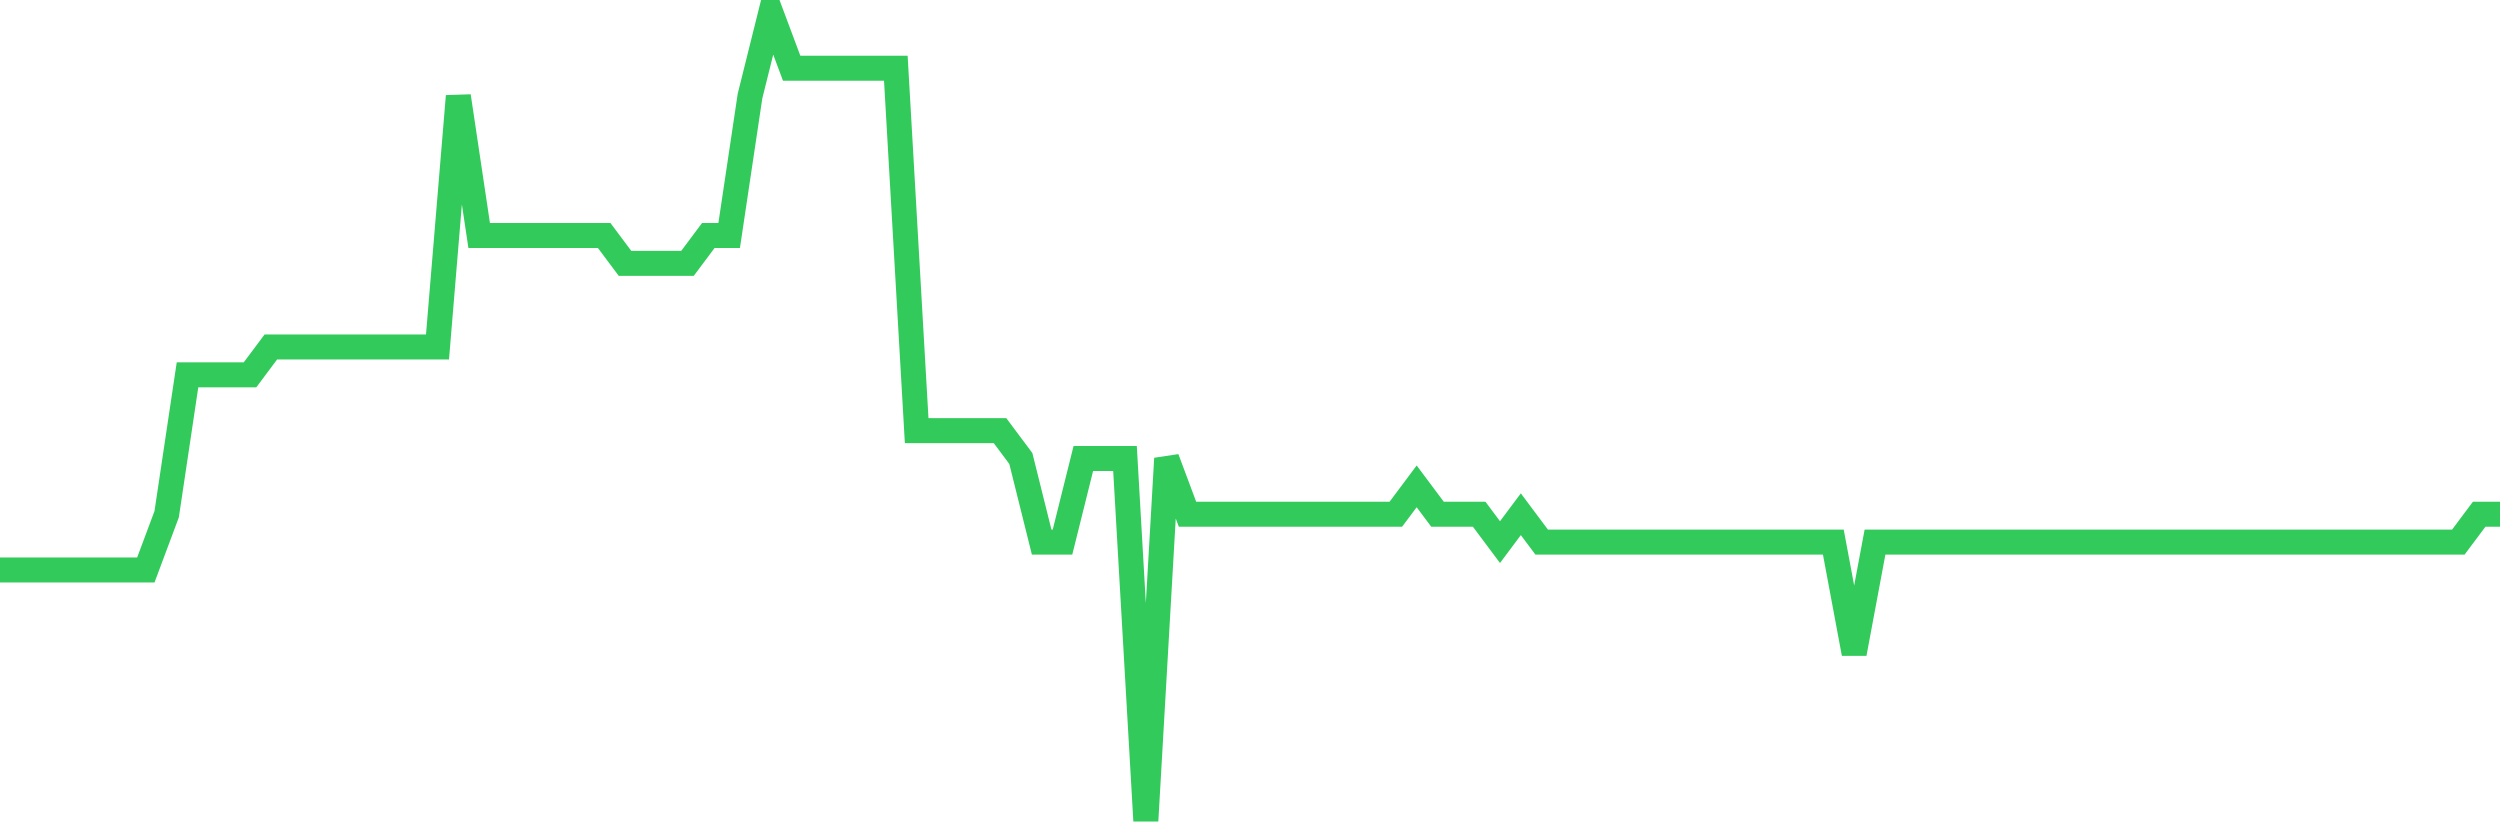<svg
  xmlns="http://www.w3.org/2000/svg"
  xmlns:xlink="http://www.w3.org/1999/xlink"
  width="120"
  height="40"
  viewBox="0 0 120 40"
  preserveAspectRatio="none"
>
  <polyline
    points="0,27.359 1,27.359 2,27.359 3,27.359 4,27.359 5,27.359 6,27.359 7,27.359 8,24.683 9,17.993 10,17.993 11,17.993 12,17.993 13,16.655 14,16.655 15,16.655 16,16.655 17,16.655 18,16.655 19,16.655 20,16.655 21,16.655 22,4.614 23,11.303 24,11.303 25,11.303 26,11.303 27,11.303 28,11.303 29,11.303 30,12.641 31,12.641 32,12.641 33,12.641 34,11.303 35,11.303 36,4.614 37,0.6 38,3.276 39,3.276 40,3.276 41,3.276 42,3.276 43,3.276 44,20.669 45,20.669 46,20.669 47,20.669 48,20.669 49,22.007 50,26.021 51,26.021 52,22.007 53,22.007 54,22.007 55,39.4 56,22.007 57,24.683 58,24.683 59,24.683 60,24.683 61,24.683 62,24.683 63,24.683 64,24.683 65,24.683 66,24.683 67,24.683 68,23.345 69,24.683 70,24.683 71,24.683 72,26.021 73,24.683 74,26.021 75,26.021 76,26.021 77,26.021 78,26.021 79,26.021 80,26.021 81,26.021 82,26.021 83,26.021 84,26.021 85,26.021 86,26.021 87,26.021 88,26.021 89,31.372 90,26.021 91,26.021 92,26.021 93,26.021 94,26.021 95,26.021 96,26.021 97,26.021 98,26.021 99,26.021 100,26.021 101,26.021 102,26.021 103,26.021 104,26.021 105,26.021 106,26.021 107,26.021 108,26.021 109,26.021 110,26.021 111,26.021 112,26.021 113,26.021 114,26.021 115,26.021 116,26.021 117,26.021 118,26.021 119,24.683 120,24.683"
    fill="none"
    stroke="#32ca5b"
    stroke-width="1.2"
  >
  </polyline>
</svg>